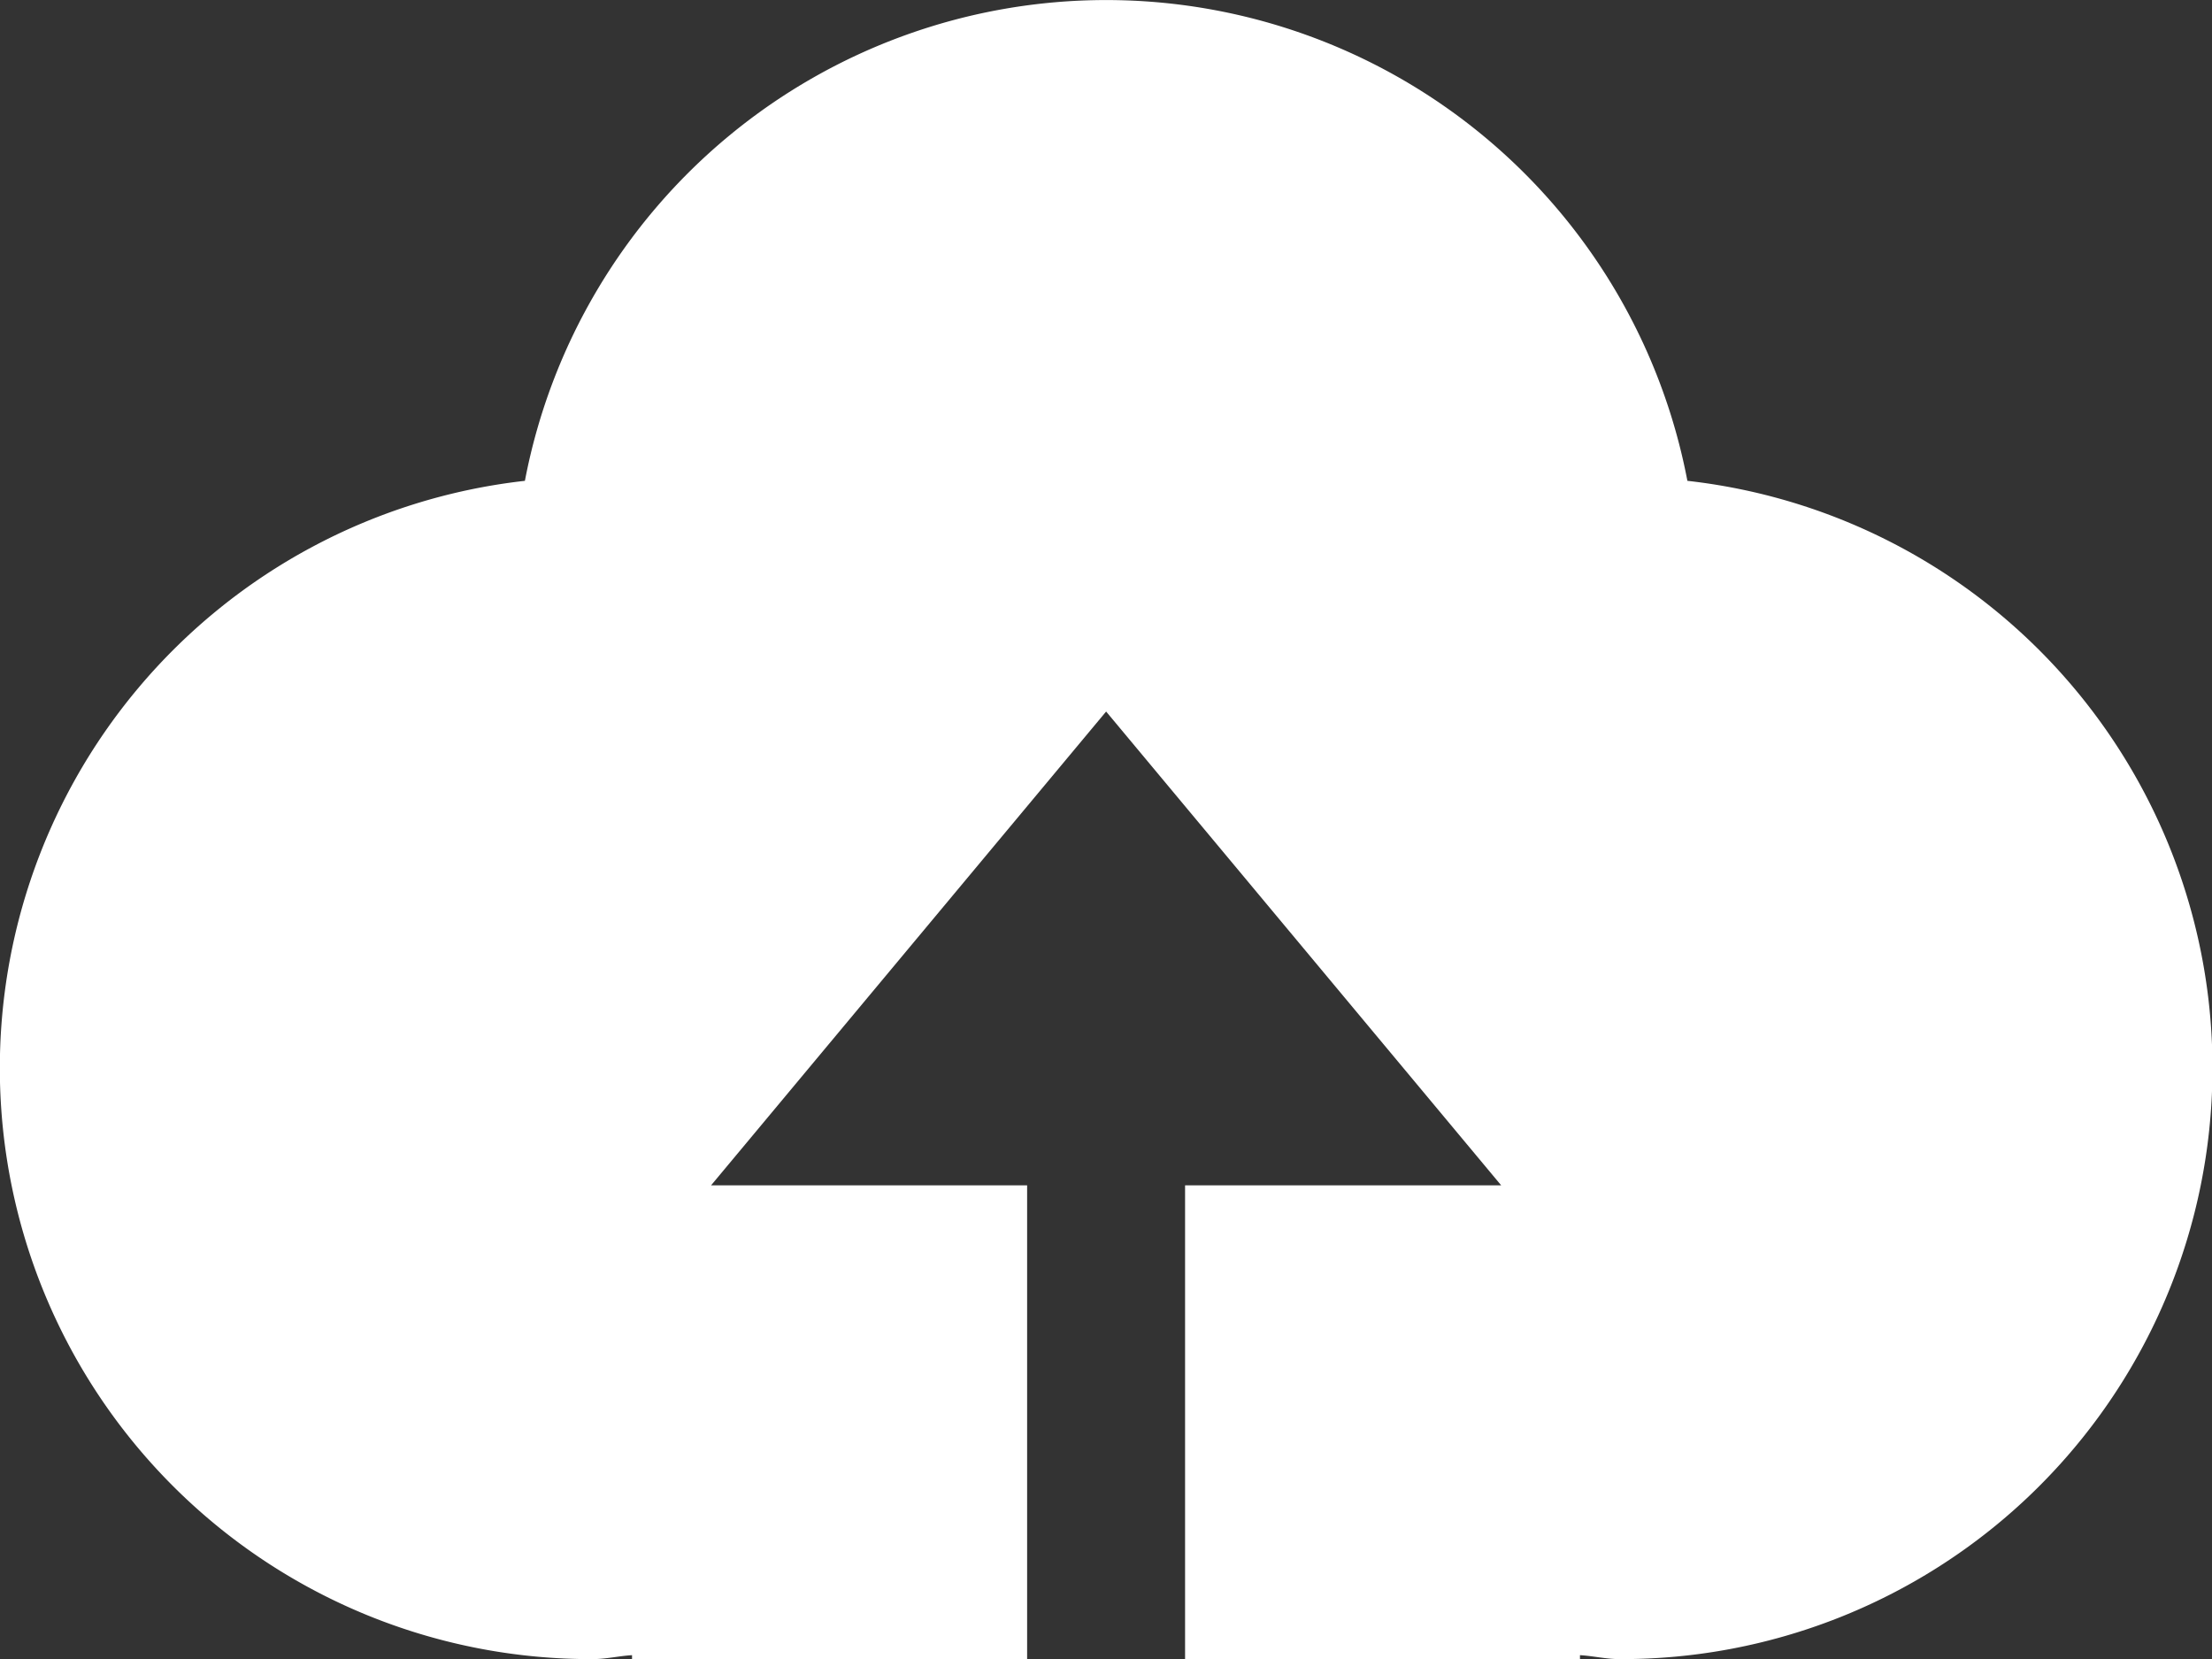 <svg xmlns="http://www.w3.org/2000/svg" width="44.353" height="33.267" viewBox="0 0 44.353 33.267">
  <rect x="0" y="0" width="44.353" height="33.267" fill="#333333" stroke="none"/>
  <path id="upload-filled" d="M87.762,225.267v-9.5H94.1l-7.921-9.5-7.921,9.5h6.337v9.5H76.673v-.079c-.266.016-.52.079-.792.079a11.85,11.85,0,0,1-1.356-23.626,11.865,11.865,0,0,1,23.309,0,11.85,11.85,0,0,1-1.362,23.626c-.266,0-.523-.063-.792-.079v.079Z" transform="translate(-64 -192)" fill="#fff"/>
</svg>
